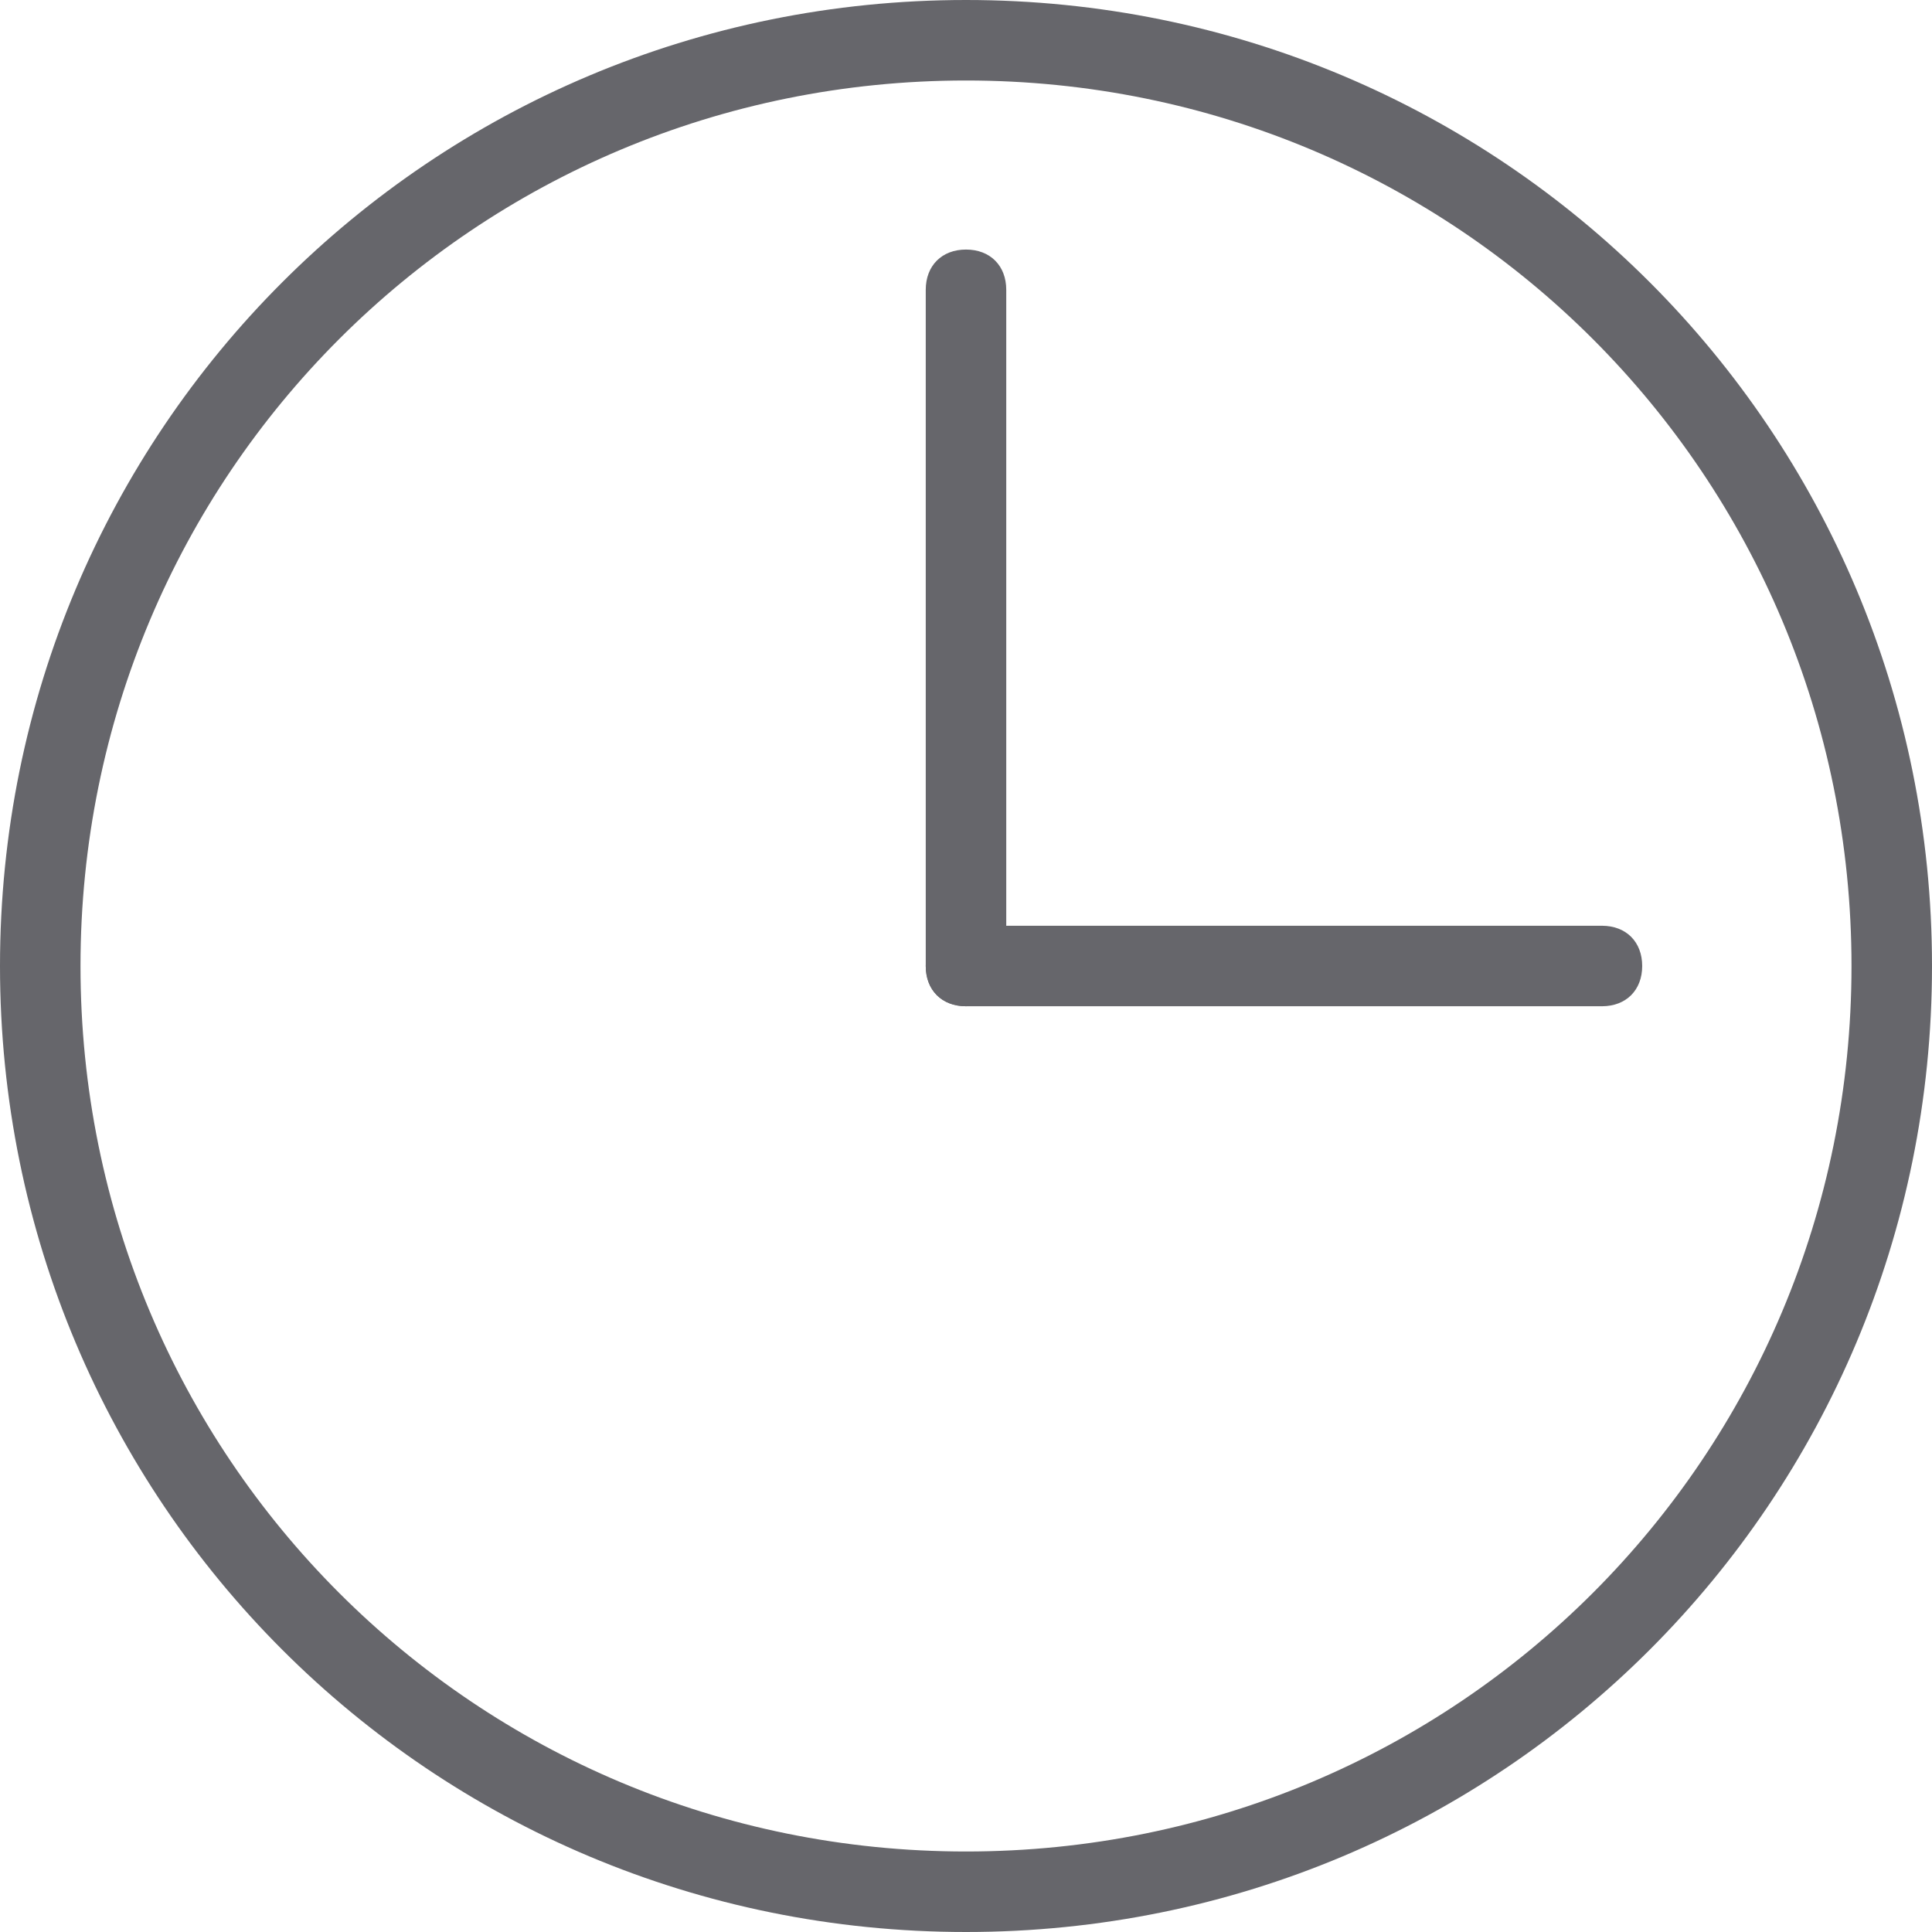 <?xml version="1.0" encoding="utf-8"?>
<!-- Generator: Adobe Illustrator 24.2.1, SVG Export Plug-In . SVG Version: 6.00 Build 0)  -->
<svg version="1.1" id="レイヤー_1" xmlns="http://www.w3.org/2000/svg" xmlns:xlink="http://www.w3.org/1999/xlink" x="0px"
	 y="0px" viewBox="0 0 48 48" style="enable-background:new 0 0 48 48;" xml:space="preserve">
<style type="text/css">
	.st0{fill:none;}
	.st1{fill:#66666B;}
</style>
<circle class="st0" cx="24" cy="24" r="23"/>
<path class="st1" d="M24,48C10.7,48,0,37.3,0,24S10.7,0,24,0s24,10.7,24,24S37.3,48,24,48z M24,2C11.8,2,2,11.8,2,24s9.8,22,22,22
	s22-9.8,22-22S36.2,2,24,2z"/>
<path class="st1" d="M24,25c-0.6,0-1-0.4-1-1V7.2c0-0.6,0.4-1,1-1s1,0.4,1,1V24C25,24.6,24.6,25,24,25z"/>
<path class="st1" d="M39.8,25H24c-0.6,0-1-0.4-1-1s0.4-1,1-1h15.8c0.6,0,1,0.4,1,1S40.4,25,39.8,25z"/>
</svg>
